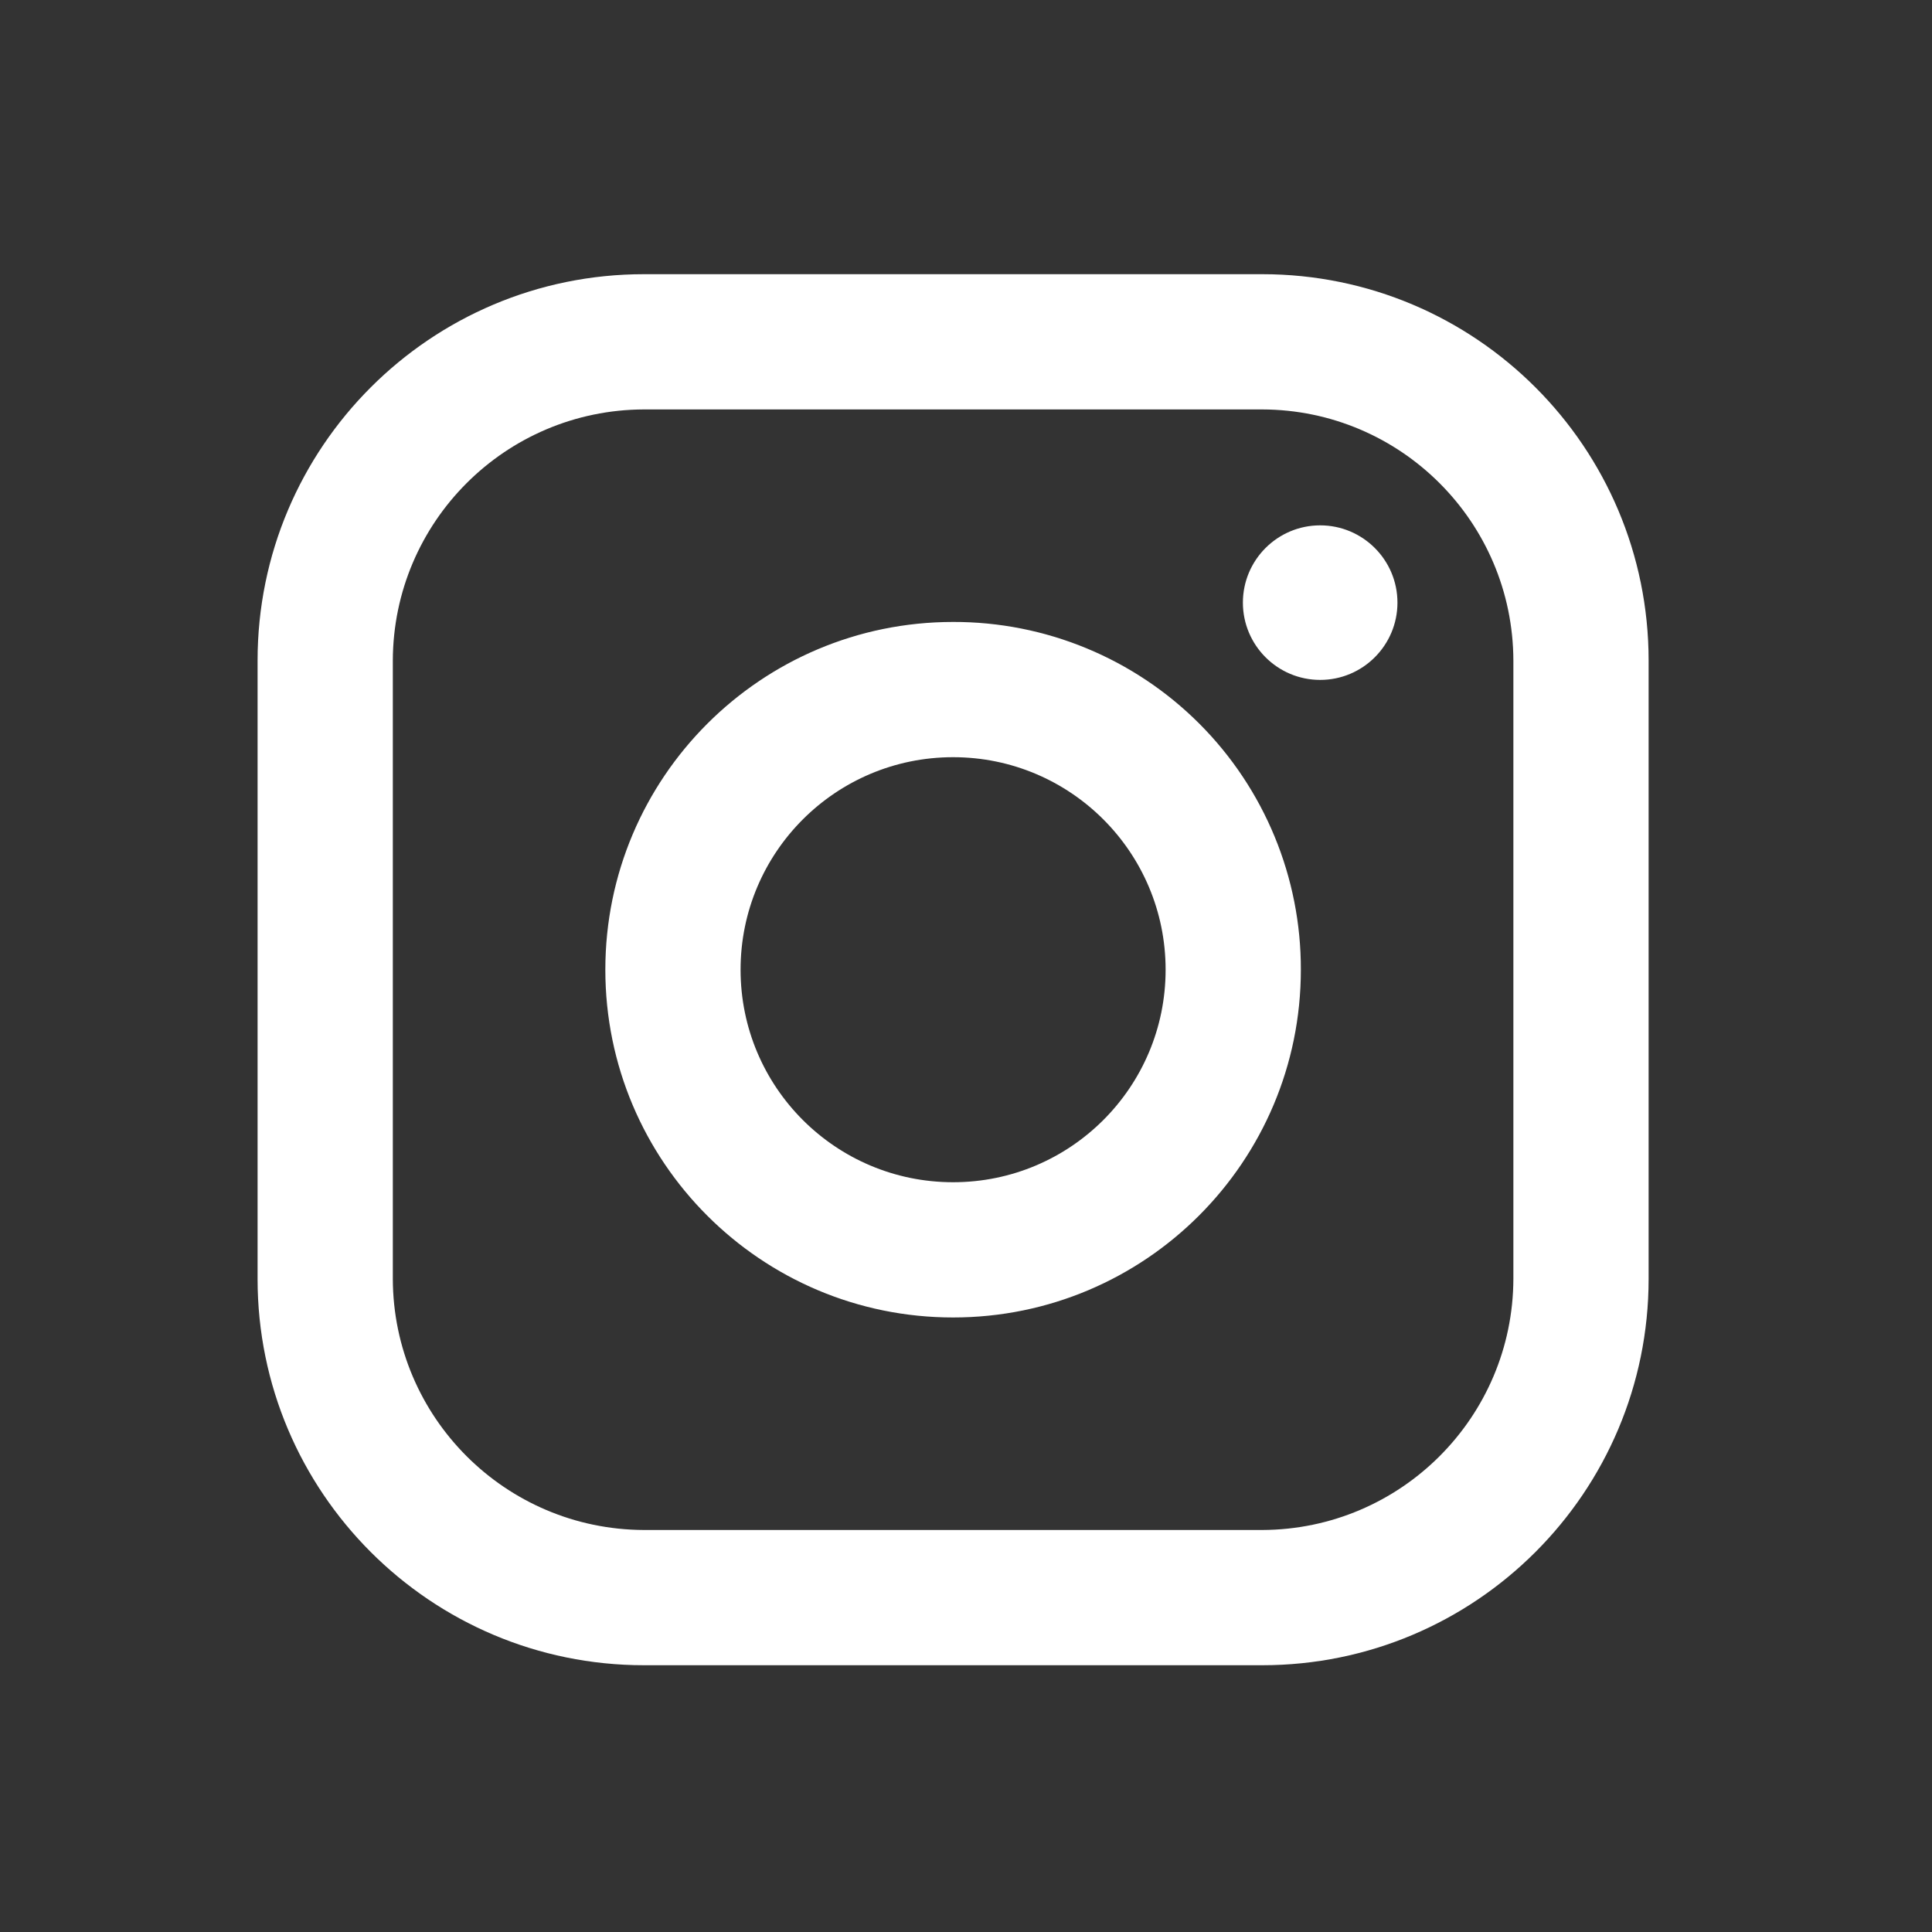 <?xml version="1.0" encoding="UTF-8"?>
<svg xmlns="http://www.w3.org/2000/svg" width="25" height="25" viewBox="0 0 25 25" fill="none">
  <rect x="0" y="0" width="25" height="25" fill="#333333" stroke="none"/>
  <path fill-rule="evenodd" clip-rule="evenodd" d="M16.333 3.548H8.333C5.572 3.548 3.333 5.786 3.333 8.548V16.548C3.333 19.309 5.572 21.548 8.333 21.548H16.333C19.094 21.548 21.333 19.309 21.333 16.548V8.548C21.333 5.786 19.094 3.548 16.333 3.548ZM19.583 16.548C19.578 18.34 18.126 19.792 16.333 19.798H8.333C6.54 19.792 5.088 18.34 5.083 16.548V8.548C5.088 6.755 6.54 5.303 8.333 5.298H16.333C18.126 5.303 19.578 6.755 19.583 8.548V16.548ZM17.083 8.798C17.635 8.798 18.083 8.35 18.083 7.798C18.083 7.246 17.635 6.798 17.083 6.798C16.531 6.798 16.083 7.246 16.083 7.798C16.083 8.35 16.531 8.798 17.083 8.798ZM12.333 8.048C9.848 8.048 7.833 10.063 7.833 12.548C7.833 15.033 9.848 17.048 12.333 17.048C14.818 17.048 16.833 15.033 16.833 12.548C16.836 11.354 16.362 10.207 15.518 9.363C14.673 8.518 13.527 8.045 12.333 8.048ZM9.583 12.548C9.583 14.067 10.814 15.298 12.333 15.298C13.852 15.298 15.083 14.067 15.083 12.548C15.083 11.029 13.852 9.798 12.333 9.798C10.814 9.798 9.583 11.029 9.583 12.548Z" fill="white"></path>
</svg>
